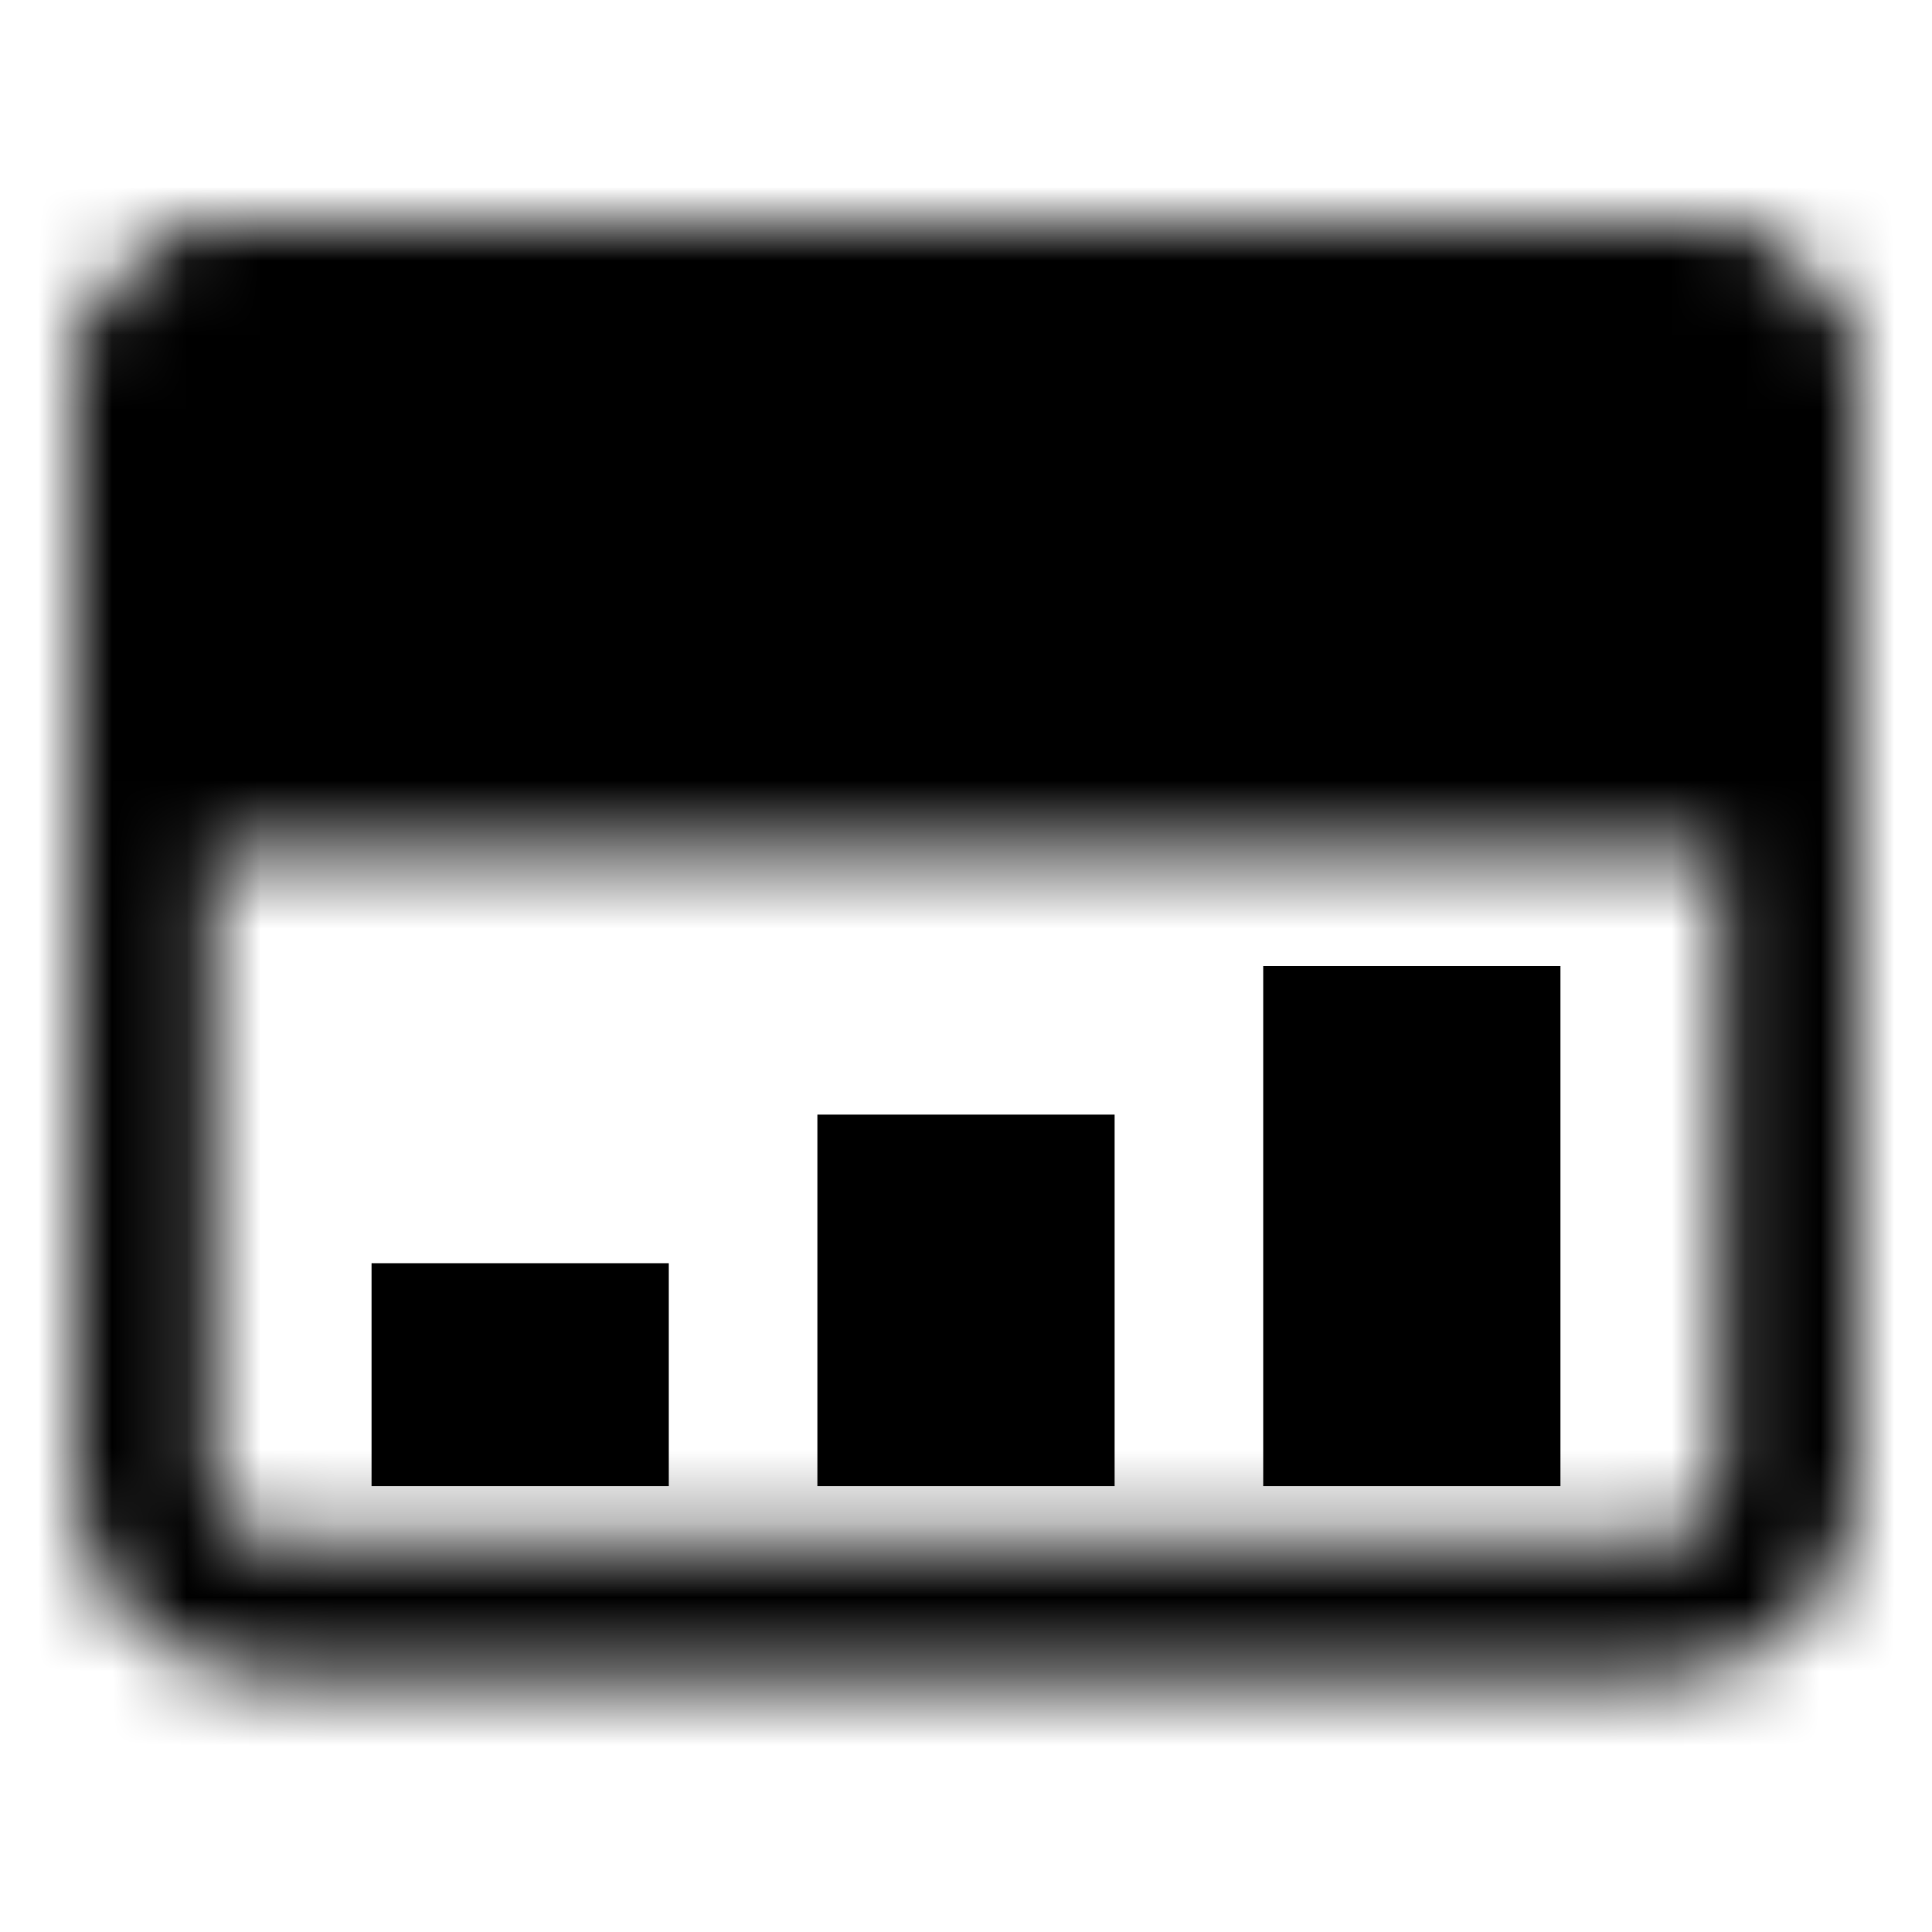 <svg width="26" height="26" viewBox="0 0 26 26" fill="none" xmlns="http://www.w3.org/2000/svg">
<mask id="mask0_664_12700" style="mask-type:luminance" maskUnits="userSpaceOnUse" x="1" y="3" width="24" height="20">
<path fill-rule="evenodd" clip-rule="evenodd" d="M3.585 4.846C3.177 4.846 2.846 5.177 2.846 5.585V19.985C2.846 20.392 3.177 20.723 3.585 20.723H22.415C22.823 20.723 23.154 20.392 23.154 19.985V5.585C23.154 5.177 22.823 4.846 22.415 4.846H3.585ZM1 5.585C1 4.157 2.157 3 3.585 3H22.415C23.843 3 25 4.157 25 5.585V19.985C25 21.412 23.843 22.569 22.415 22.569H3.585C2.157 22.569 1 21.412 1 19.985V5.585Z" fill="white"/>
<path d="M1.924 5.584C1.924 5.144 2.099 4.721 2.41 4.41C2.722 4.098 3.145 3.923 3.585 3.923H22.416C22.857 3.923 23.279 4.098 23.591 4.41C23.903 4.721 24.078 5.144 24.078 5.584V10.569H1.924V5.584Z" fill="white"/>
<path fill-rule="evenodd" clip-rule="evenodd" d="M3.585 4.846C3.389 4.846 3.201 4.924 3.062 5.062C2.924 5.201 2.846 5.389 2.846 5.585V9.646H23.154V5.585C23.154 5.389 23.076 5.201 22.938 5.062C22.799 4.924 22.611 4.846 22.415 4.846H3.585ZM1.757 3.757C2.242 3.272 2.899 3 3.585 3H22.415C23.101 3 23.758 3.272 24.243 3.757C24.728 4.242 25 4.899 25 5.585V11.492H1V5.585C1 4.899 1.272 4.242 1.757 3.757Z" fill="white"/>
<path d="M4.14 7.246C4.14 6.634 4.636 6.138 5.248 6.138C5.86 6.138 6.355 6.634 6.355 7.246C6.355 7.858 5.86 8.354 5.248 8.354C4.636 8.354 4.14 7.858 4.14 7.246Z" fill="black"/>
<path d="M7.462 7.246C7.462 6.634 7.958 6.138 8.57 6.138C9.182 6.138 9.678 6.634 9.678 7.246C9.678 7.858 9.182 8.354 8.57 8.354C7.958 8.354 7.462 7.858 7.462 7.246Z" fill="black"/>
</mask>
<g mask="url(#mask0_664_12700)">
<path d="M-0.293 -0.508H26.292V26.077H-0.293V-0.508Z" fill="black"/>
</g>
<rect x="11" y="15" width="4" height="5" fill="black"/>
<rect x="5" y="17" width="4" height="3" fill="black"/>
<rect x="17" y="13" width="4" height="7" fill="black"/>
</svg>
